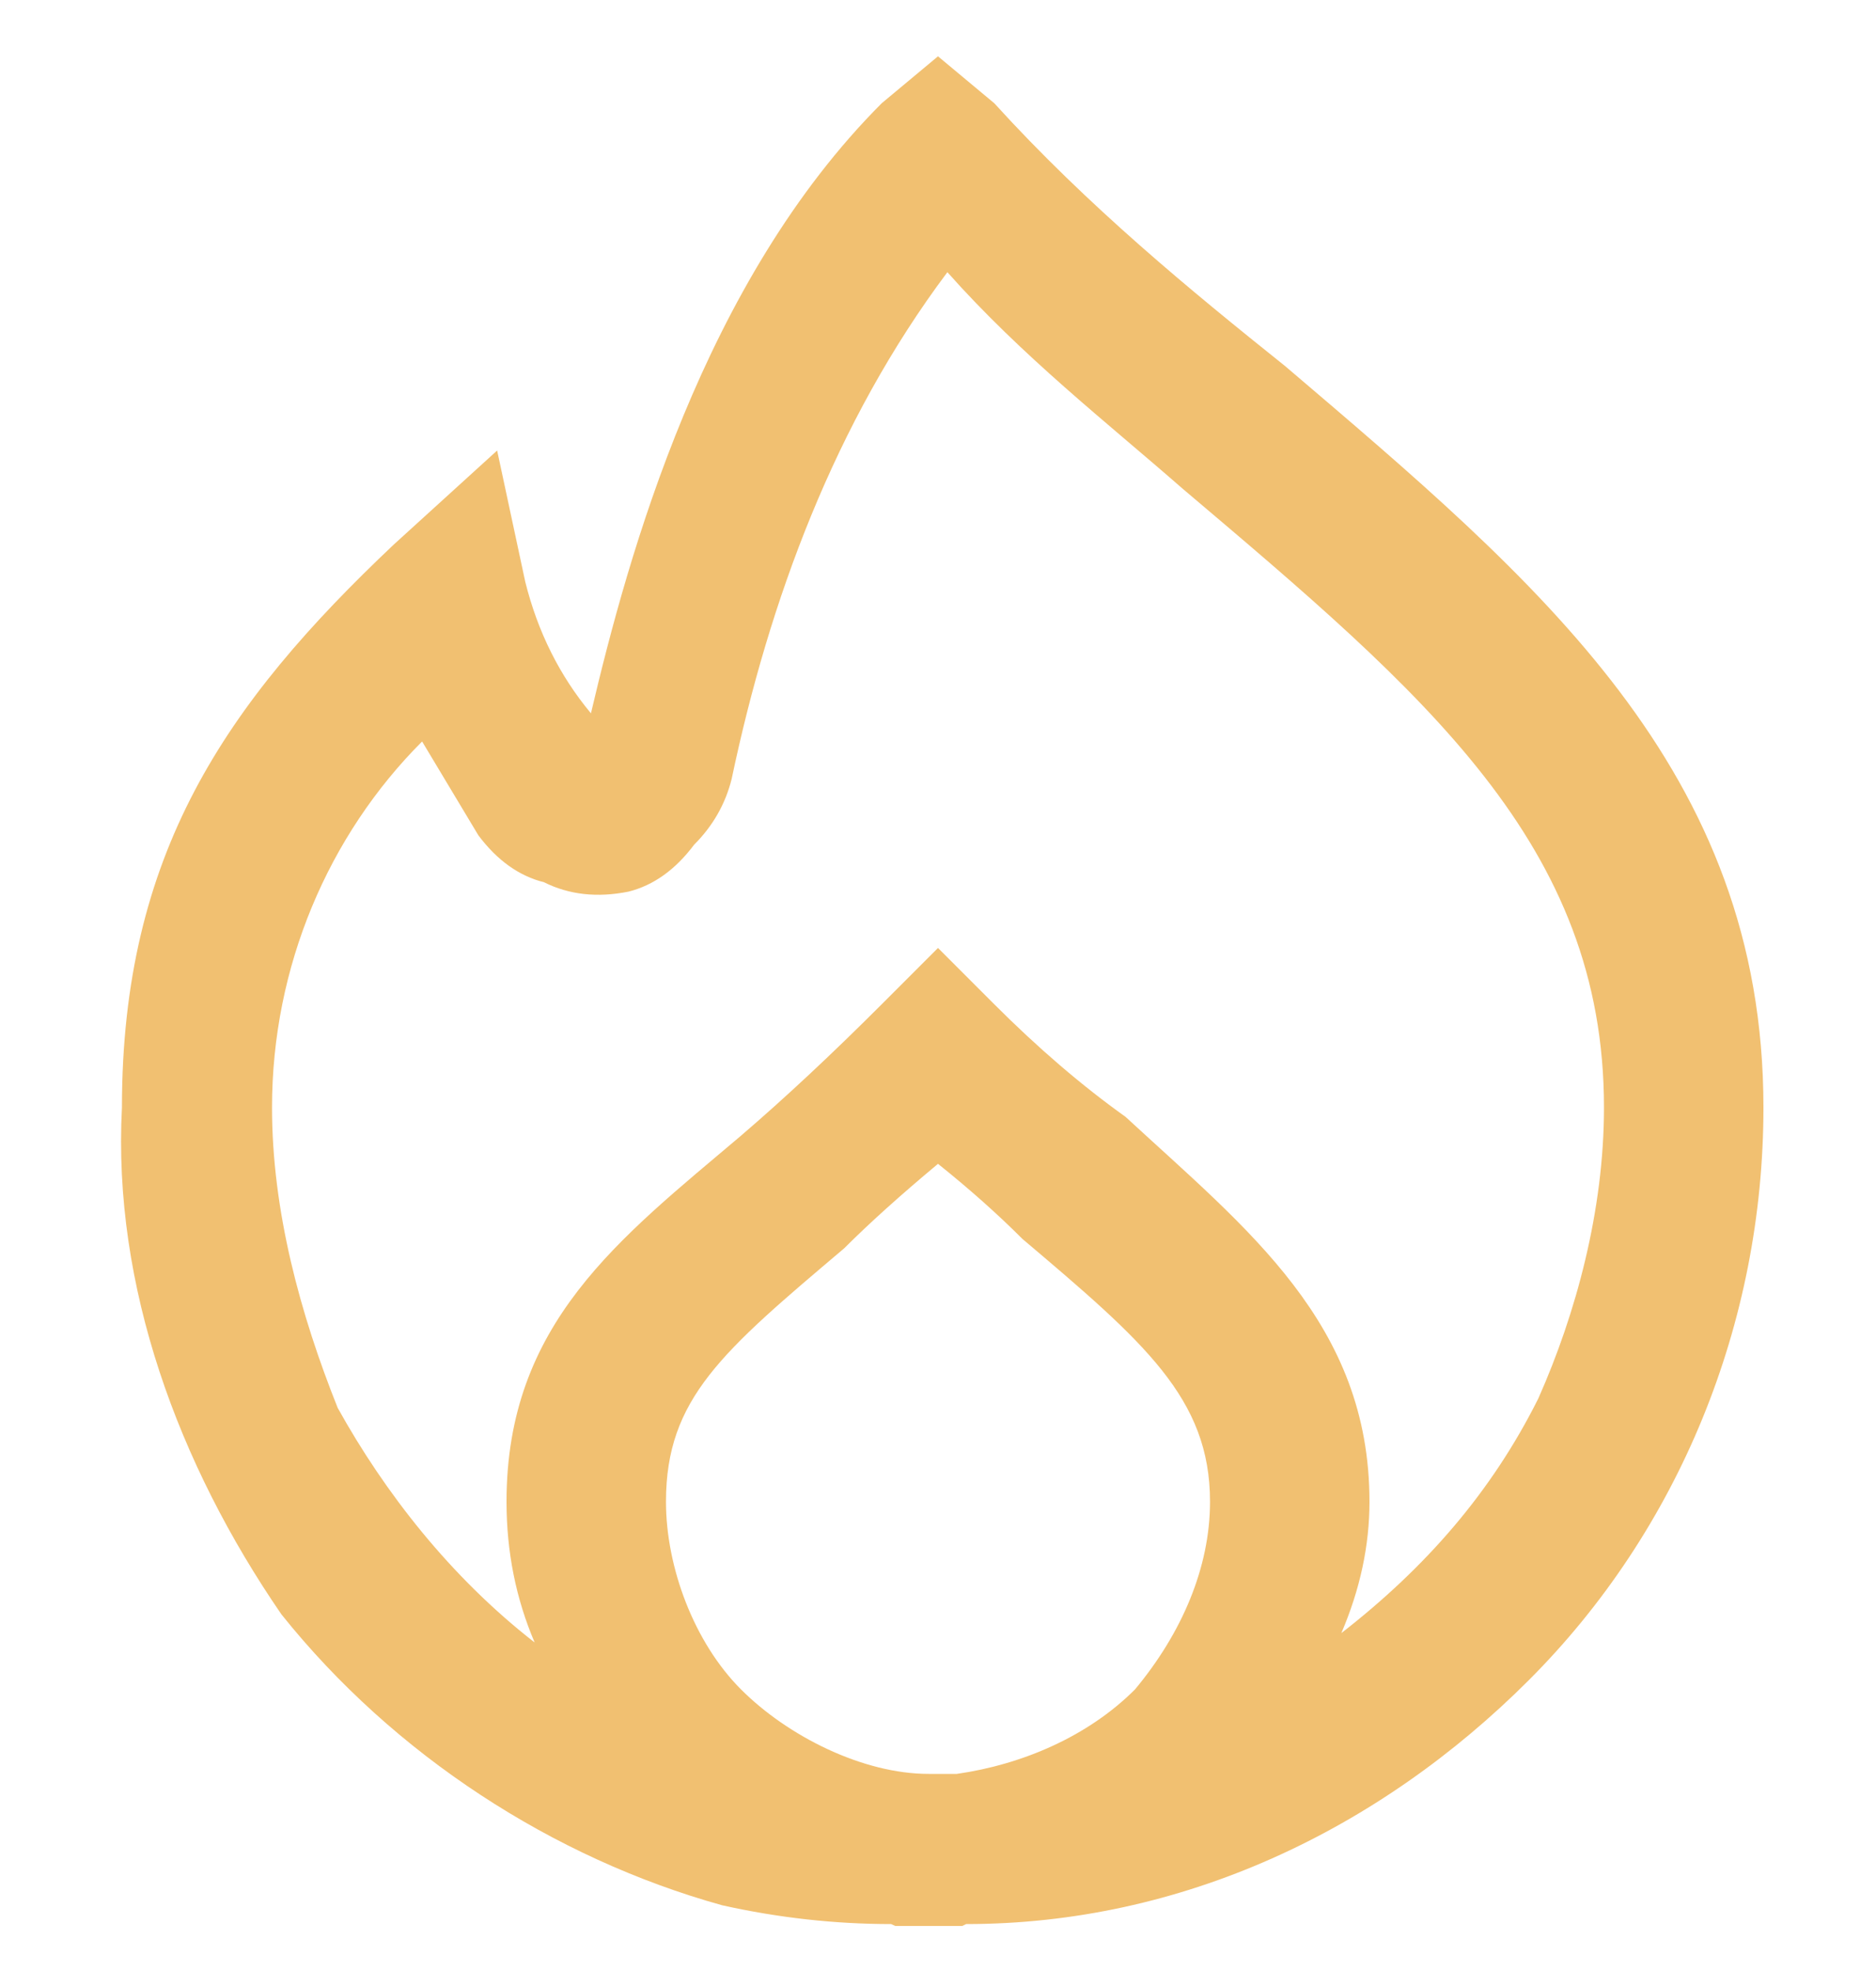 <svg version="1.2" xmlns="http://www.w3.org/2000/svg" viewBox="0 0 20 21" width="20" height="21">
	<title>icon-hot</title>
	<defs>
		<clipPath clipPathUnits="userSpaceOnUse" id="cp1">
			<path d="m0 0.52h20v20h-20z"/>
		</clipPath>
	</defs>
	<style>
		.s0 { fill: #f1c071 } 
	</style>
	<g id="Clip-Path" clip-path="url(#cp1)">
		<g>
			<path class="s0" d="m13.7 3.9c-1-0.8-2.1-1.7-3.1-2.8l-0.6-0.5-0.6 0.5c-1.9 1.9-2.7 4.8-3.1 6.5q-0.5-0.6-0.7-1.4l-0.3-1.4-1.1 1c-1.8 1.7-2.9 3.3-2.9 6-0.1 1.9 0.6 3.8 1.7 5.4 1.2 1.5 2.9 2.6 4.7 3.1q0.9 0.2 1.8 0.2 0.2 0.1 0.5 0.1 0.1 0 0.3-0.1c2.3 0 4.4-1 6-2.6 1.6-1.6 2.5-3.8 2.5-6.1 0-3.6-2.4-5.6-5.1-7.9zm-3.5 15q-0.2 0-0.3 0c-0.7 0-1.5-0.4-2-0.9-0.5-0.5-0.8-1.3-0.8-2 0-1.1 0.6-1.6 1.9-2.7q0.4-0.4 1-0.9 0.5 0.4 0.9 0.8c1.3 1.1 2 1.7 2 2.8 0 0.7-0.3 1.4-0.8 2-0.5 0.5-1.2 0.8-1.9 0.9zm4.2-1.5h-0.1q0.3-0.7 0.3-1.4c0-1.9-1.3-2.9-2.6-4.1q-0.7-0.5-1.4-1.2l-0.6-0.6-0.6 0.6q-0.8 0.8-1.5 1.4c-1.3 1.1-2.5 2-2.5 3.9q0 0.8 0.3 1.5c-0.9-0.7-1.6-1.6-2.1-2.5-0.4-1-0.7-2.1-0.7-3.2 0-1.5 0.6-2.9 1.6-3.9q0.3 0.5 0.6 1 0.3 0.4 0.7 0.5 0.4 0.2 0.9 0.1 0.4-0.1 0.7-0.5 0.3-0.3 0.4-0.7c0.4-1.9 1.1-3.8 2.3-5.4 0.8 0.9 1.7 1.6 2.5 2.3 2.6 2.2 4.5 3.8 4.5 6.6 0 1.1-0.3 2.2-0.7 3.1-0.5 1-1.2 1.8-2.1 2.5z"/>
		</g>
	</g>
</svg>